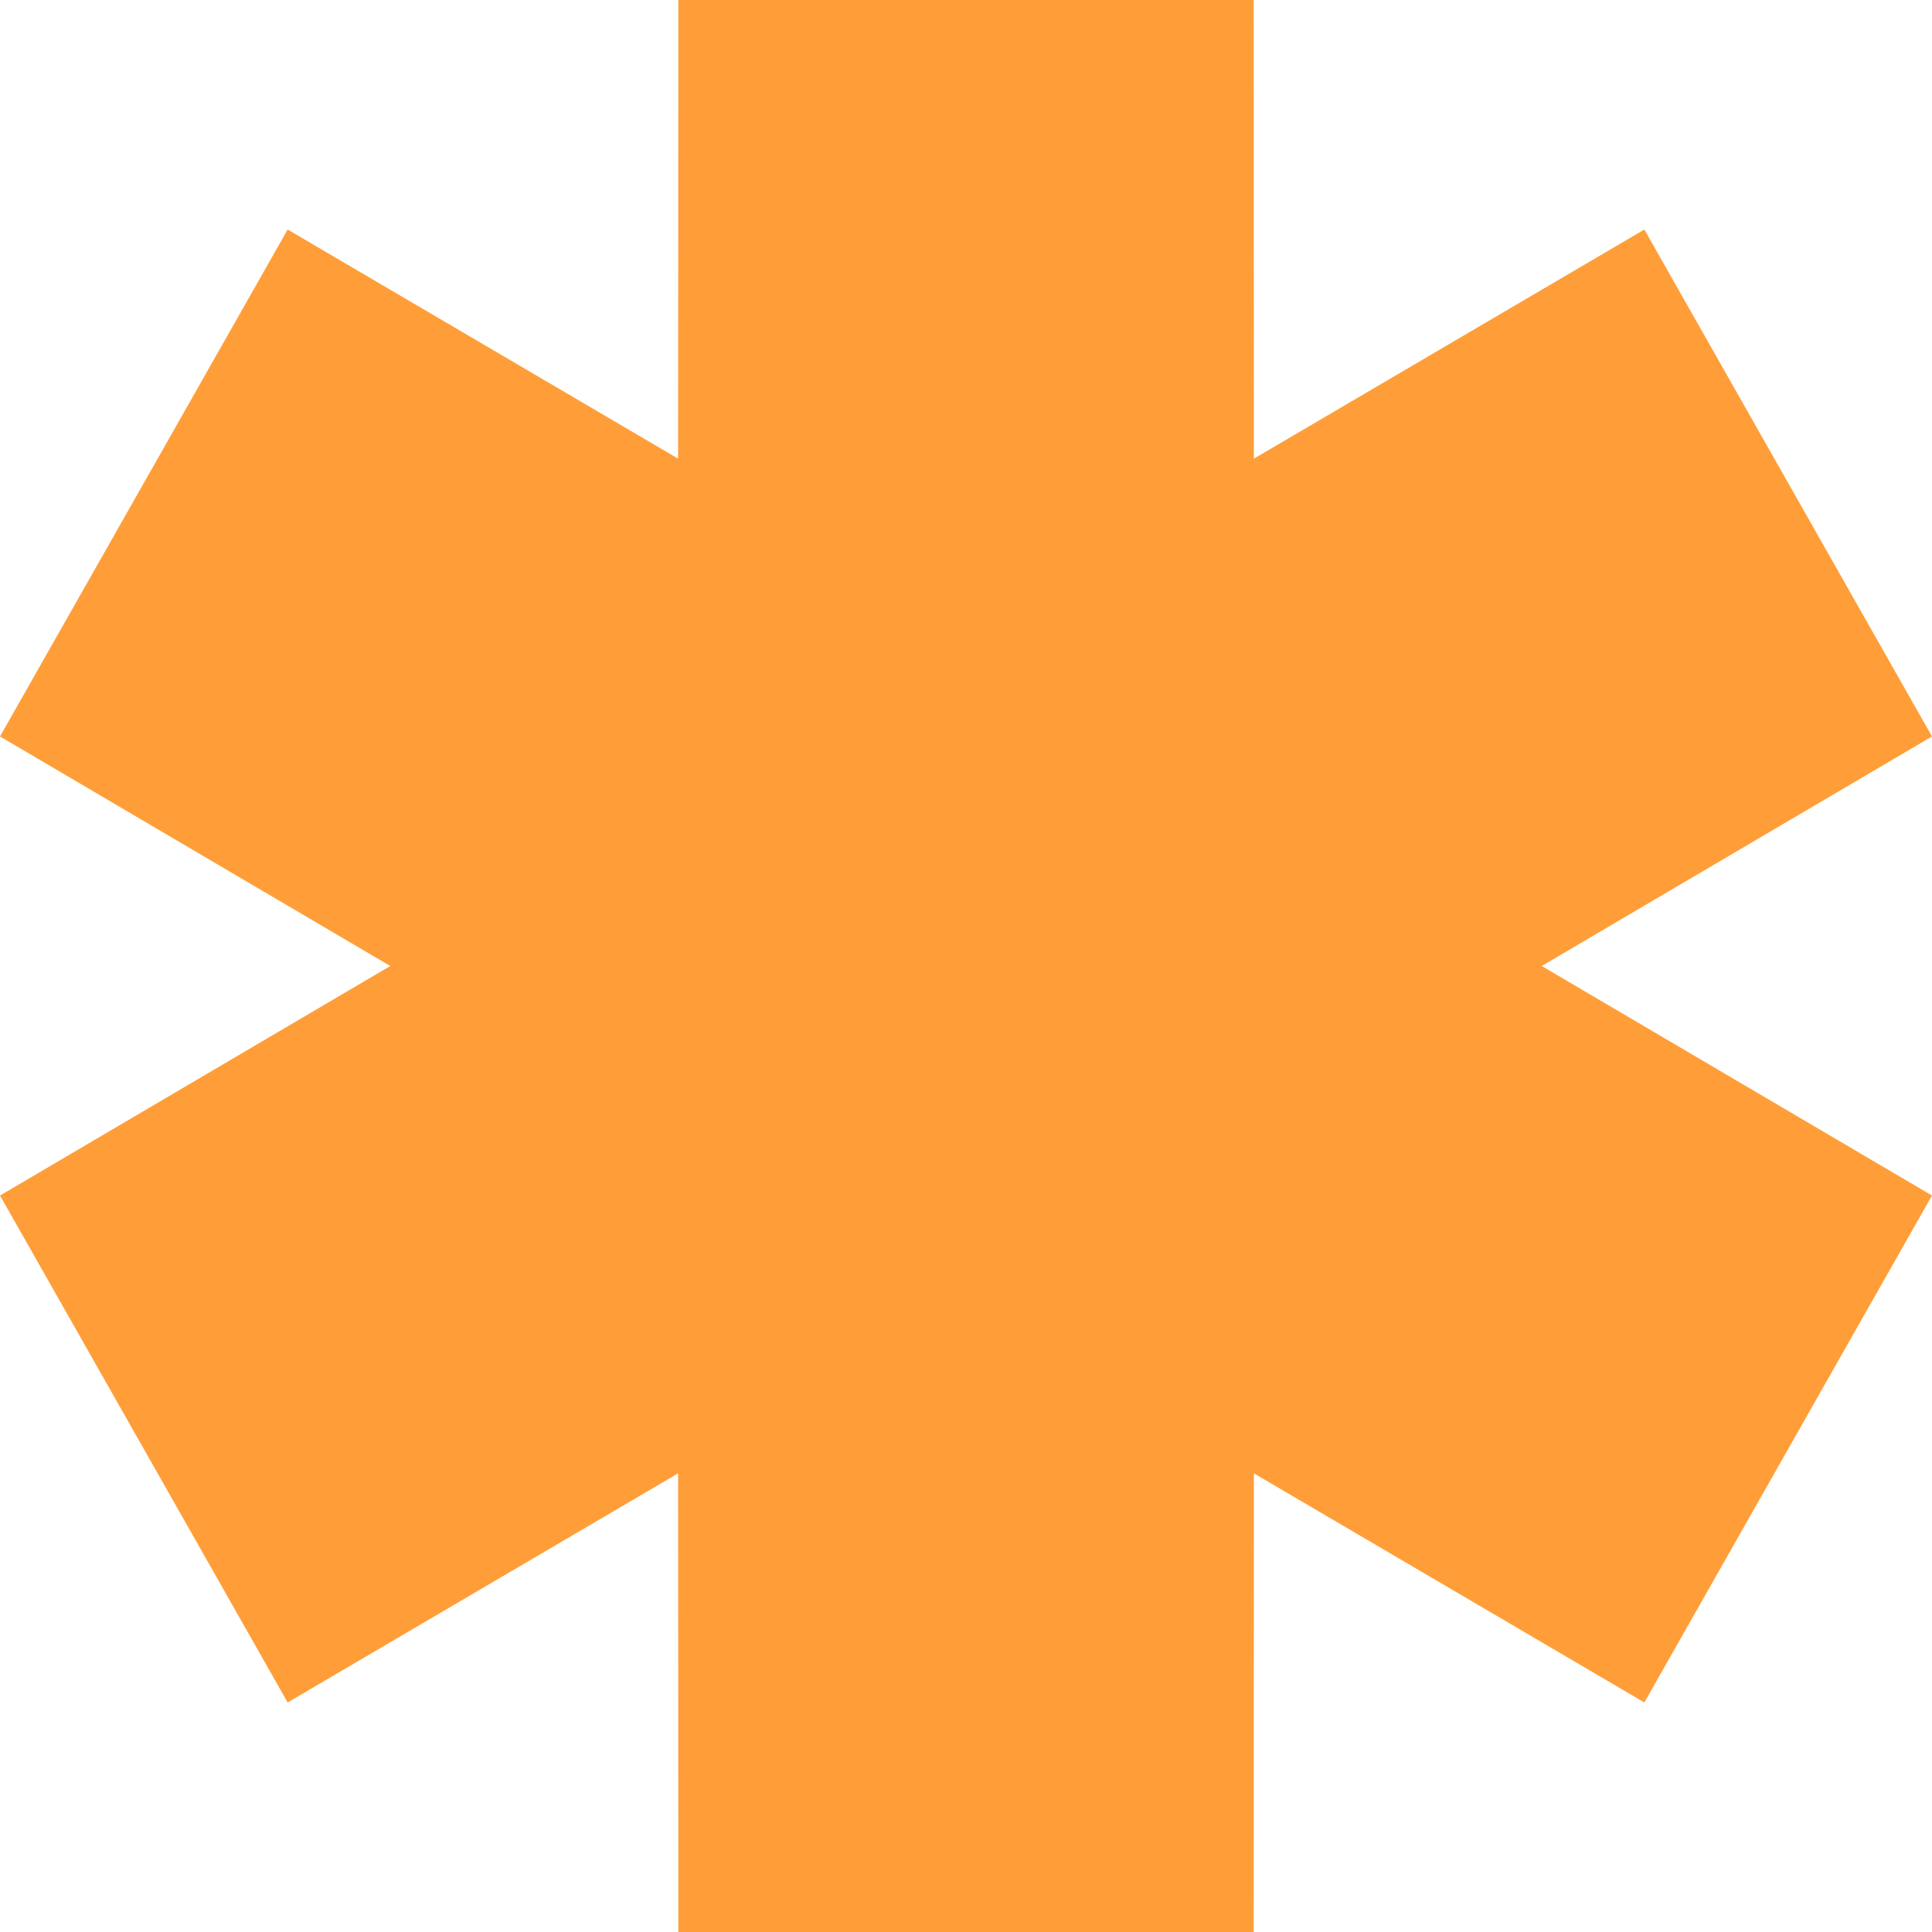 <?xml version="1.0" encoding="UTF-8"?> <svg xmlns="http://www.w3.org/2000/svg" width="160" height="160" viewBox="0 0 160 160" fill="none"><path fill-rule="evenodd" clip-rule="evenodd" d="M32.32 80L0 60.991L23.822 19.009L56.16 37.984L56.178 0H103.822L103.84 37.984L136.178 19.009L160 60.991L127.68 80L160 99.009L136.178 140.991L103.84 122.016L103.822 160H56.178L56.16 122.016L23.822 140.991L0 99.009L32.32 80Z" fill="#FF9E38"></path></svg> 